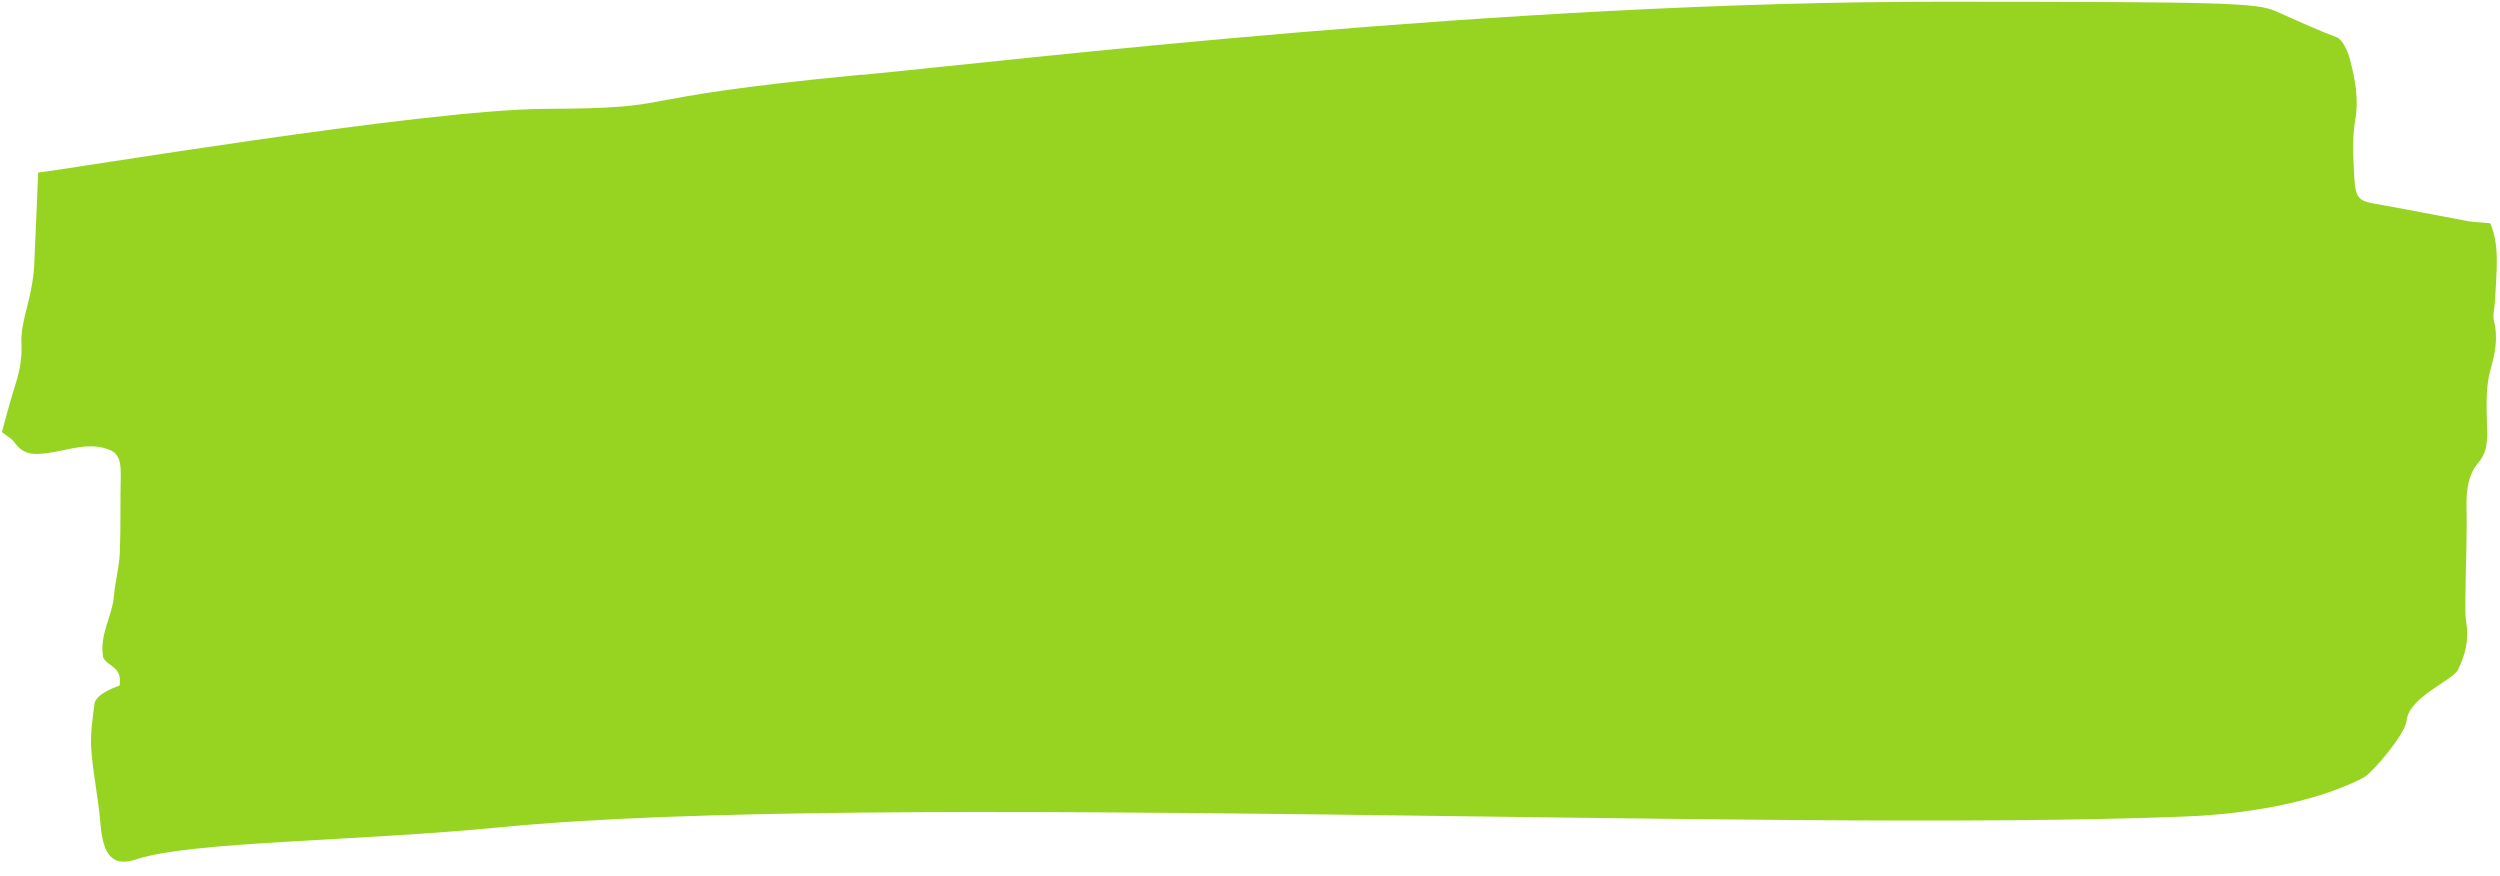<svg width="137" height="48" viewBox="0 0 137 48" fill="none" xmlns="http://www.w3.org/2000/svg">
<path id="Vector" d="M47.227 4.105C55.834 3.279 82.357 0.082 106.437 0.095C121.8 0.102 123.643 0.146 124.7 0.609C125.815 1.099 126.921 1.619 128.06 2.05C128.369 2.168 128.648 2.777 128.772 3.234C129.046 4.305 129.278 5.363 129.066 6.583C128.884 7.628 128.964 8.779 129.026 9.873C129.08 10.851 129.332 11.014 130.039 11.145C131.786 11.452 133.524 11.803 135.271 12.124C135.62 12.183 135.977 12.183 136.465 12.236C137.007 13.455 136.795 14.949 136.73 16.423C136.716 16.813 136.588 17.25 136.671 17.593C136.912 18.579 136.721 19.38 136.458 20.342C136.188 21.333 136.275 22.527 136.297 23.622C136.309 24.328 136.239 24.864 135.811 25.357C135.262 25.998 135.145 26.854 135.166 27.819C135.199 29.462 135.119 31.11 135.103 32.754C135.105 33.201 135.084 33.678 135.151 34.108C135.31 35.068 135.095 35.899 134.702 36.693C134.38 37.325 131.999 38.183 131.876 39.514C131.814 40.194 130.048 42.34 129.482 42.636C127.491 43.666 124.095 44.591 119.591 44.752C96.79 45.641 47.766 43.355 27.494 45.328C19.204 46.127 10.617 46.101 7.522 47.072C6.234 47.526 5.655 46.958 5.507 45.161C5.394 43.781 5.103 42.436 4.999 41.056C4.946 40.236 5.071 39.38 5.18 38.554C5.204 38.337 5.462 38.11 5.656 37.987C5.956 37.788 6.28 37.674 6.555 37.563C6.696 36.519 5.974 36.576 5.662 36.054C5.412 34.824 6.146 33.815 6.245 32.642C6.314 31.861 6.529 31.088 6.566 30.308C6.623 28.907 6.583 27.509 6.617 26.095C6.635 25.027 6.415 24.718 5.626 24.532C4.603 24.298 3.615 24.698 2.625 24.823C1.895 24.923 1.303 24.961 0.78 24.231C0.632 24.02 0.405 23.914 0.103 23.681C0.318 22.908 0.517 22.121 0.756 21.362C1.02 20.544 1.227 19.786 1.173 18.807C1.128 17.843 1.528 16.832 1.709 15.83C1.788 15.409 1.851 14.974 1.873 14.555C1.954 12.864 2.018 11.174 2.09 9.455C3.299 9.35 23.165 6.009 29.796 5.967C37.928 5.924 33.153 5.446 47.235 4.09M66.321 4.961L66.337 5.062L66.321 4.961Z" fill="#97D422"/>
</svg>
